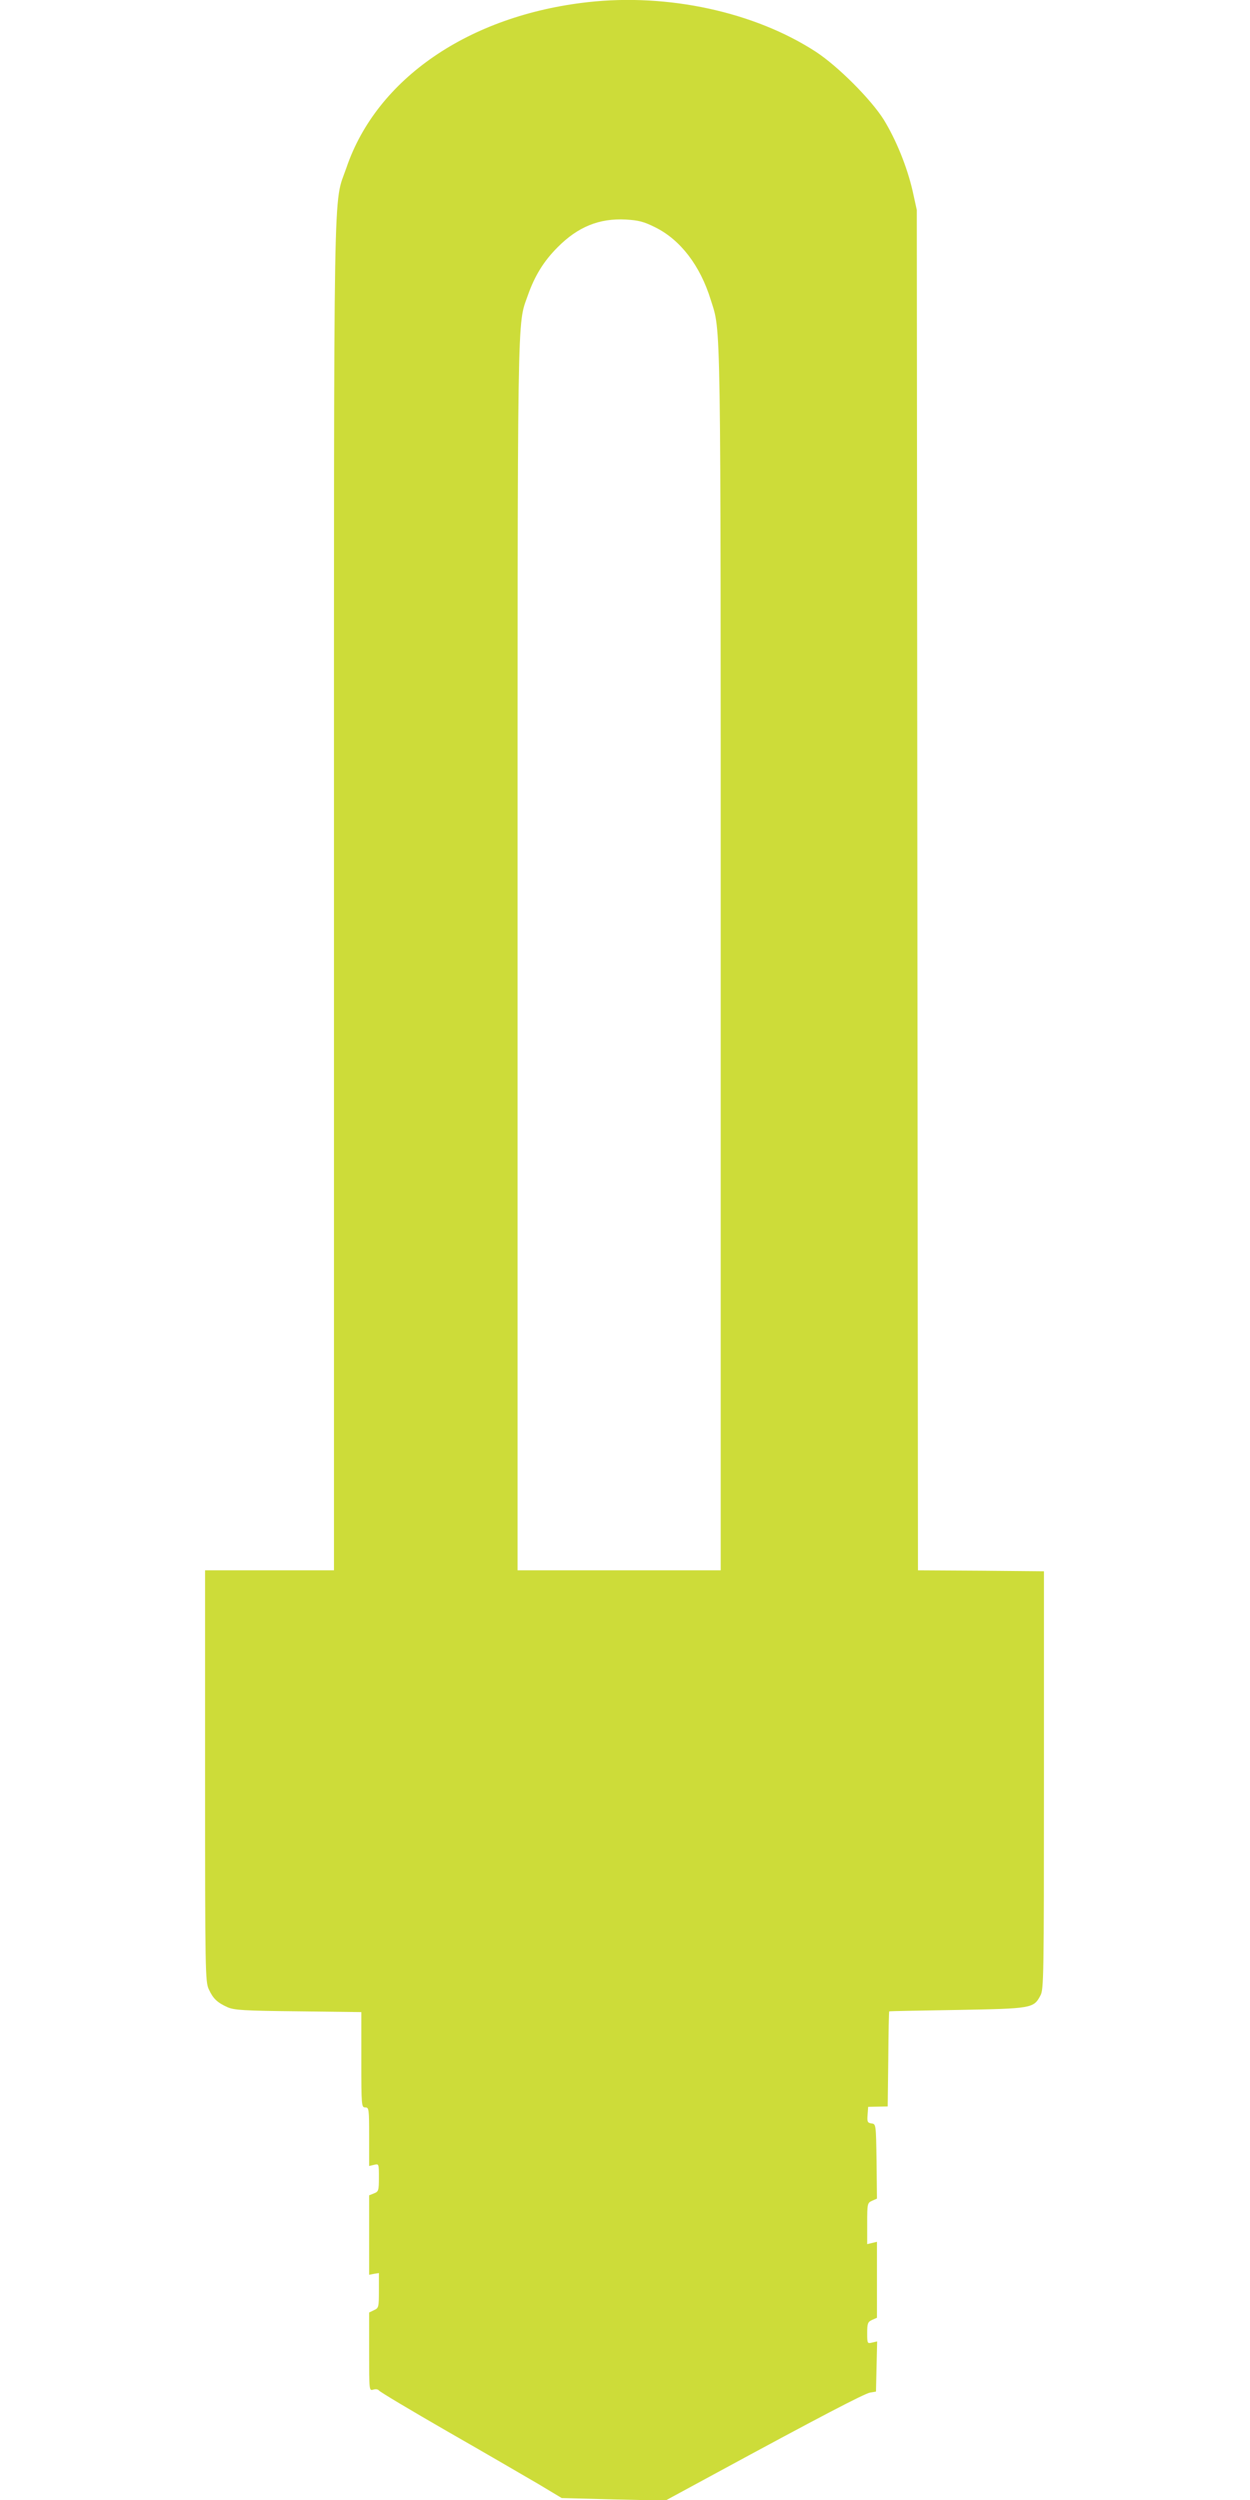 <?xml version="1.0" standalone="no"?>
<!DOCTYPE svg PUBLIC "-//W3C//DTD SVG 20010904//EN"
 "http://www.w3.org/TR/2001/REC-SVG-20010904/DTD/svg10.dtd">
<svg version="1.0" xmlns="http://www.w3.org/2000/svg"
 width="640pt" height="1280pt" viewBox="0 0 640 1280"
 preserveAspectRatio="xMidYMid meet">
<g transform="translate(0,1280) scale(0.1,-0.1)"
fill="#cddc39" stroke="none">
<path d="M3010 12789 c-609 -68 -1081 -392 -1236 -847 -69 -201 -64 75 -64
-3734 l0 -3448 -330 0 -330 0 0 -1052 c0 -1000 1 -1055 19 -1093 22 -48 43
-68 96 -92 35 -15 81 -18 363 -21 l322 -4 0 -244 c0 -237 1 -244 20 -244 19 0
20 -7 20 -150 l0 -150 25 6 c25 6 25 6 25 -65 0 -67 -2 -72 -25 -81 l-25 -10
0 -203 0 -204 25 5 25 4 0 -89 c0 -86 -1 -90 -25 -101 l-25 -12 0 -200 c0
-201 0 -201 21 -195 13 4 24 2 29 -4 4 -7 162 -101 351 -210 189 -108 398
-230 465 -269 l120 -72 266 -7 265 -6 249 135 c536 291 770 413 799 418 l30 5
3 129 3 128 -26 -6 c-24 -6 -25 -5 -25 49 0 49 3 57 25 67 l25 11 0 195 0 194
-25 -6 -25 -6 0 105 c0 103 1 106 25 117 l25 11 -2 191 c-3 191 -3 191 -26
194 -20 3 -23 8 -20 44 l3 41 50 1 50 1 3 243 c1 133 3 243 5 244 1 1 157 4
347 7 383 7 392 8 427 74 17 30 18 98 18 1102 l0 1070 -322 3 -323 2 -3 3483
-3 3482 -22 100 c-29 124 -84 259 -147 362 -66 105 -235 274 -348 348 -314
204 -757 300 -1167 254z m345 -1153 c129 -64 230 -196 284 -371 53 -170 51
-18 51 -3382 l0 -3123 -520 0 -520 0 0 3143 c0 3400 -3 3225 53 3386 35 99 81
174 152 245 104 105 213 149 349 142 65 -4 91 -10 151 -40z"/>
</g>
</svg>
